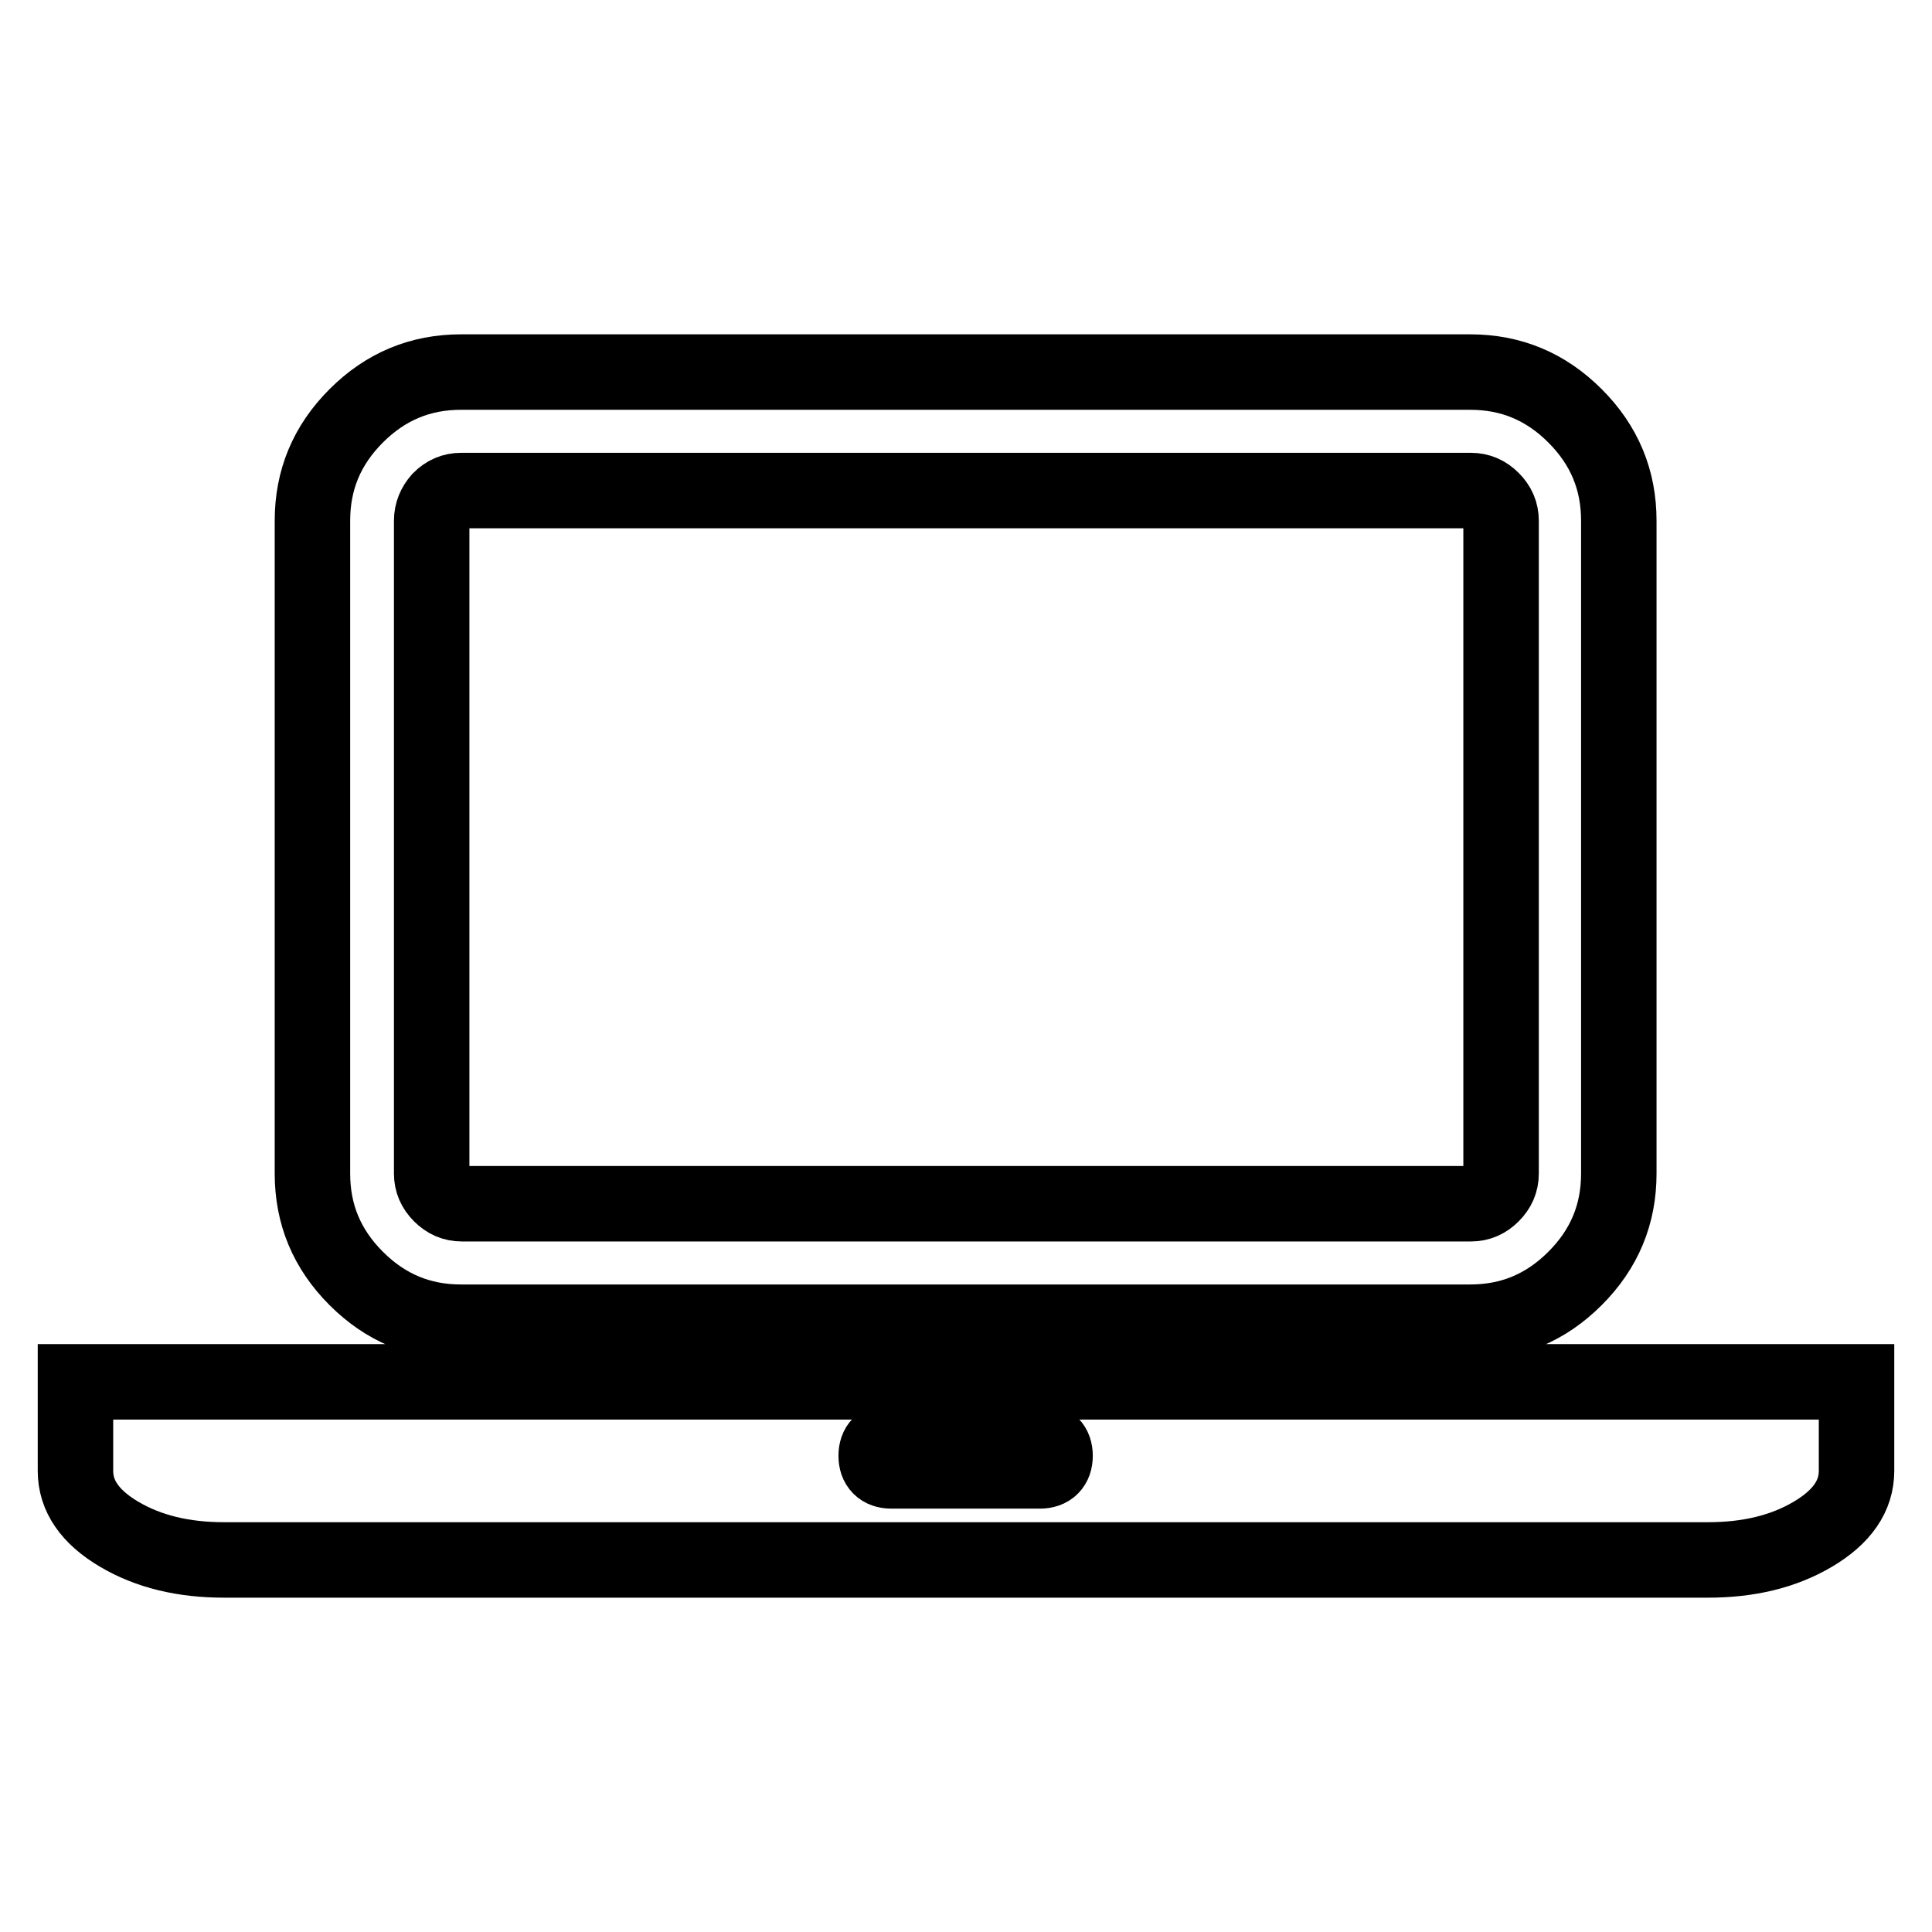 <?xml version="1.0" encoding="utf-8"?>
<!-- Svg Vector Icons : http://www.onlinewebfonts.com/icon -->
<!DOCTYPE svg PUBLIC "-//W3C//DTD SVG 1.1//EN" "http://www.w3.org/Graphics/SVG/1.1/DTD/svg11.dtd">
<svg version="1.1" xmlns="http://www.w3.org/2000/svg" xmlns:xlink="http://www.w3.org/1999/xlink" x="0px" y="0px" viewBox="0 0 256 256" enable-background="new 0 0 256 256" xml:space="preserve">
<g> <path stroke-width="10" fill-opacity="0" stroke="#000000"  d="M61.1,175.2c-5.4,0-10-1.9-13.9-5.8s-5.8-8.5-5.8-13.9V69c0-5.4,1.9-10,5.8-13.9c3.9-3.9,8.5-5.8,13.9-5.8 h133.7c5.4,0,10,1.9,13.9,5.8c3.9,3.9,5.8,8.5,5.8,13.9v86.5c0,5.4-1.9,10-5.8,13.9c-3.9,3.9-8.5,5.8-13.9,5.8H61.1z M57.2,69v86.5 c0,1.1,0.4,2,1.2,2.8c0.8,0.8,1.7,1.2,2.8,1.2h133.7c1.1,0,2-0.4,2.8-1.2c0.8-0.8,1.2-1.7,1.2-2.8V69c0-1.1-0.4-2-1.2-2.8 c-0.8-0.8-1.7-1.2-2.8-1.2H61.1c-1.1,0-2,0.4-2.8,1.2C57.6,67,57.2,67.9,57.2,69z M226.3,183.1H246v11.8c0,3.3-1.9,6.1-5.8,8.4 s-8.5,3.4-13.9,3.4H29.7c-5.4,0-10-1.1-13.9-3.4s-5.8-5.1-5.8-8.4v-11.8H226.3L226.3,183.1z M137.8,194.9c1.3,0,2-0.7,2-2 c0-1.3-0.7-2-2-2h-19.7c-1.3,0-2,0.7-2,2c0,1.3,0.7,2,2,2H137.8z"/></g>
</svg>